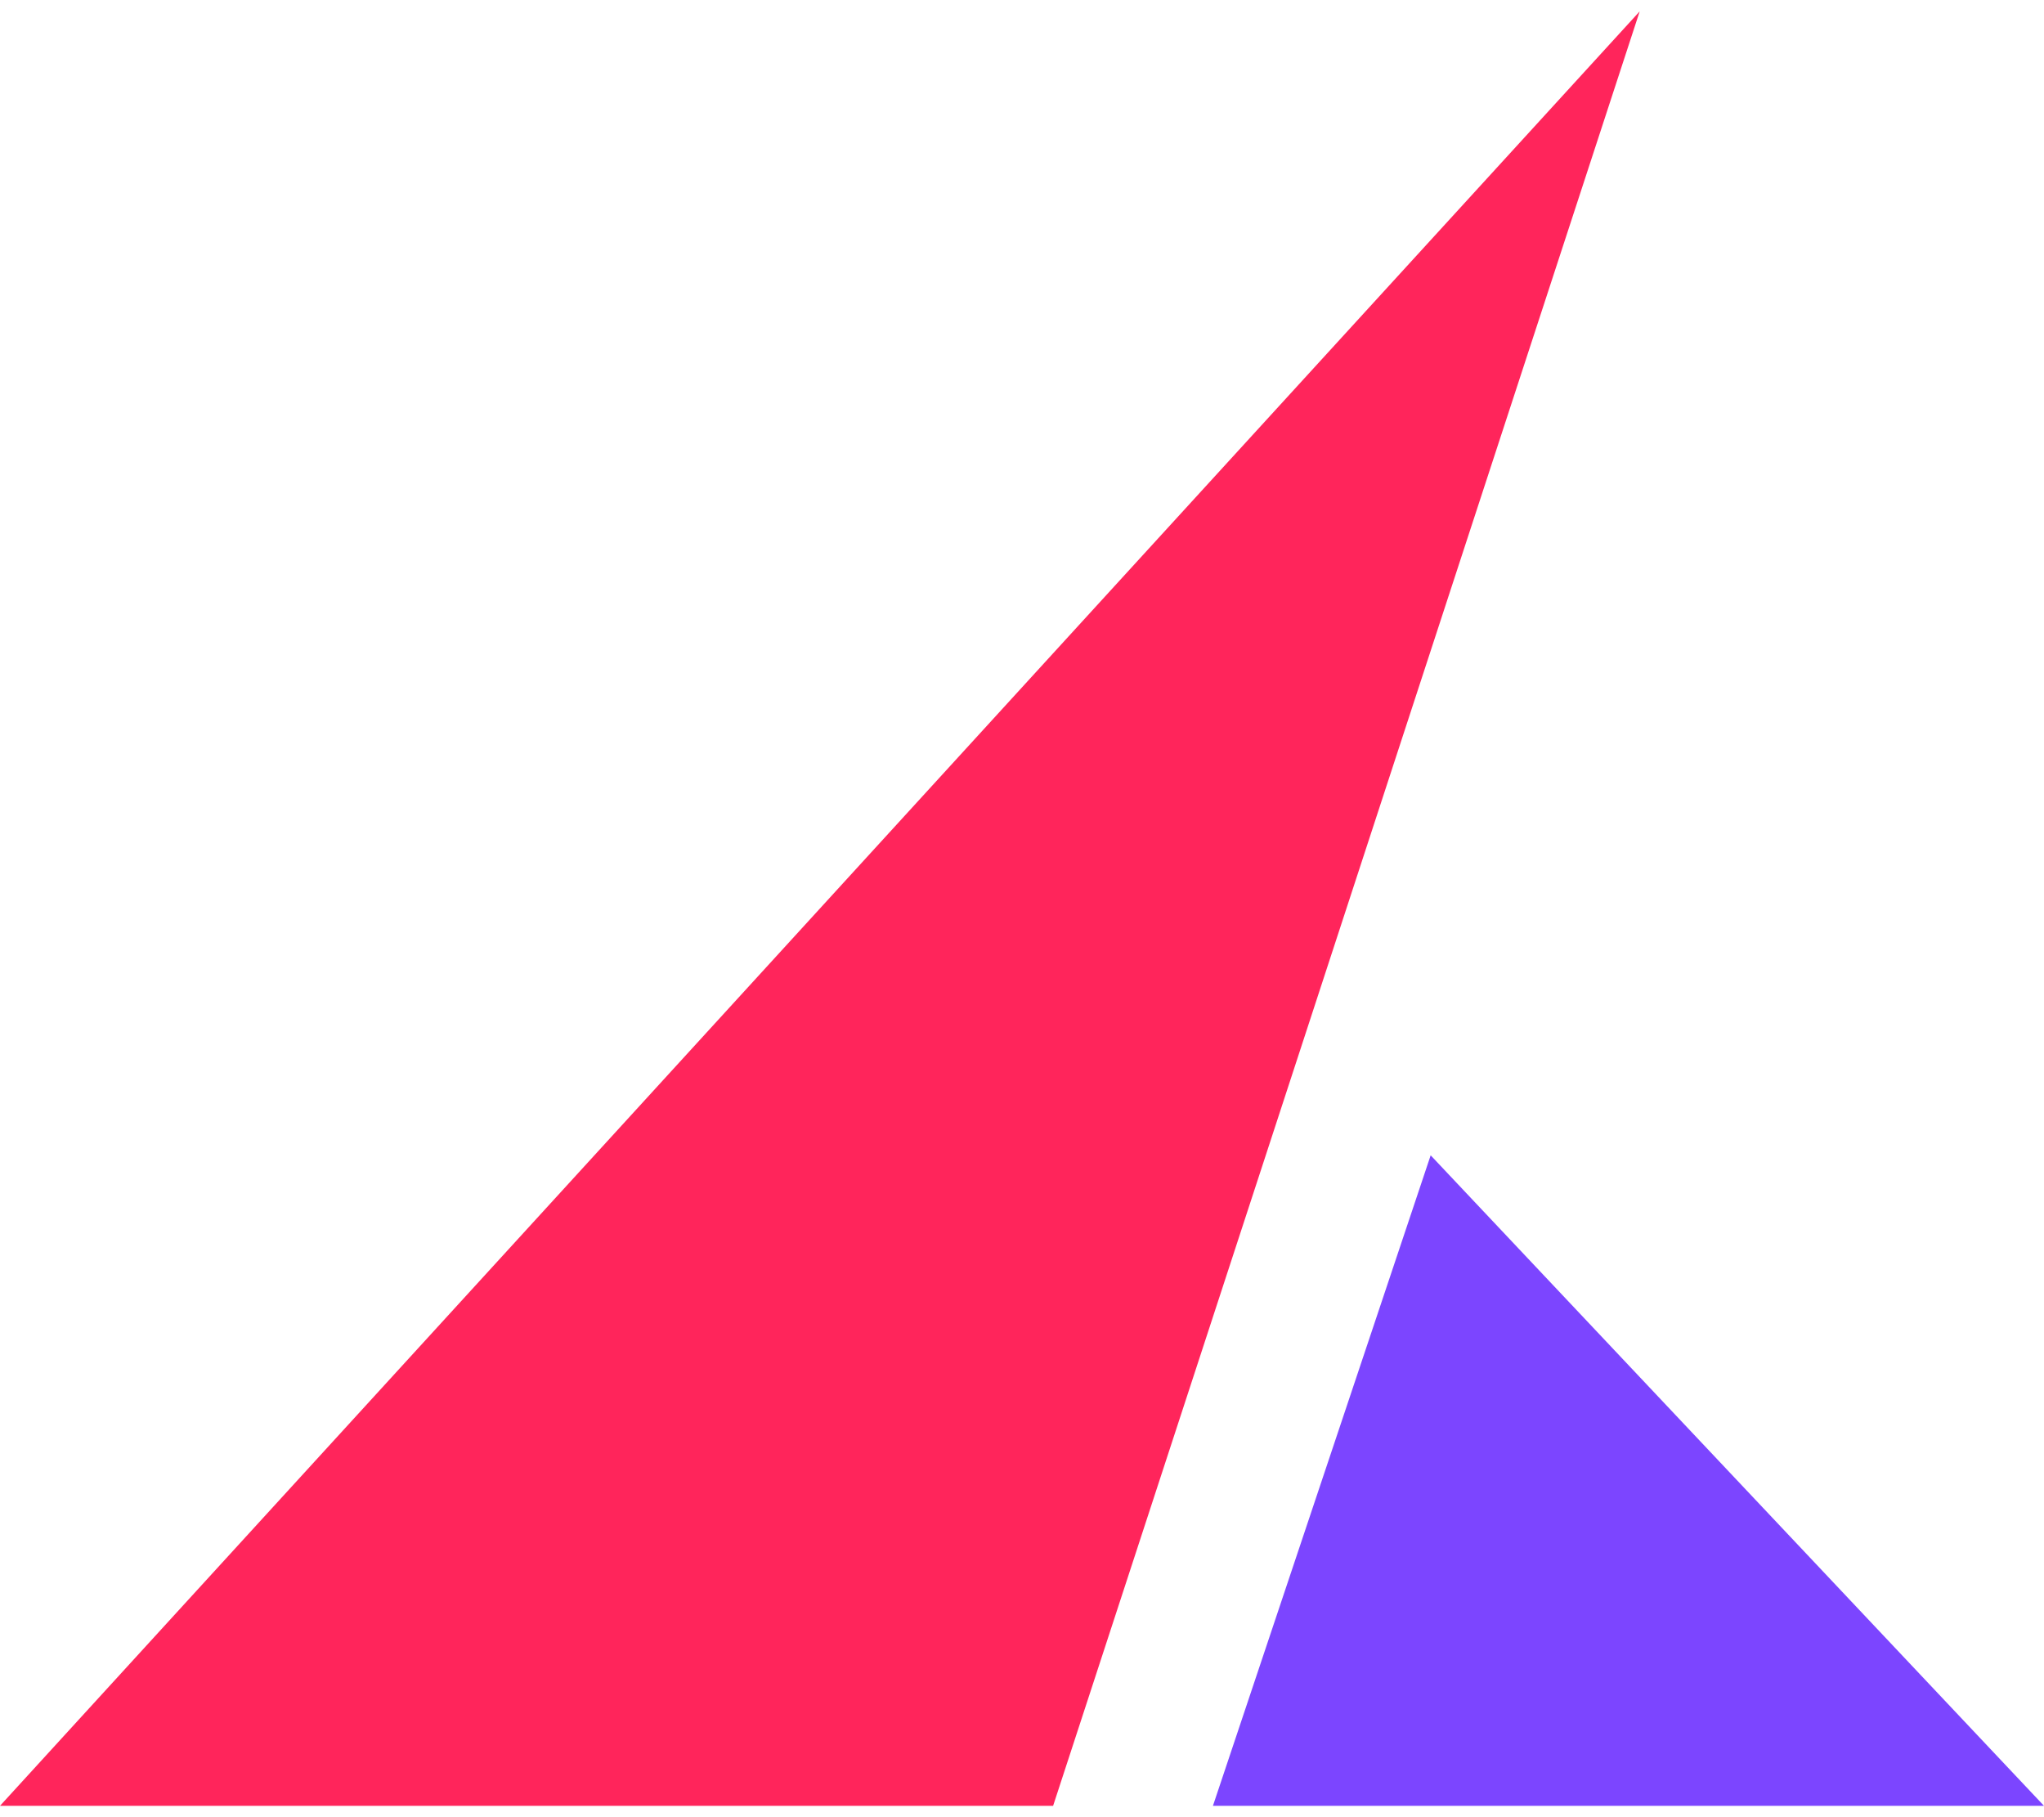 <svg width="90" height="80" xmlns="http://www.w3.org/2000/svg"><g transform="translate(0 .5)" fill="none"><path fill="#FF255B" d="M0 79L46.37 79 72.198 0z"/><path fill="#7C45FF" d="M53.407 79L90 79 62.994 50.362z"/></g></svg>